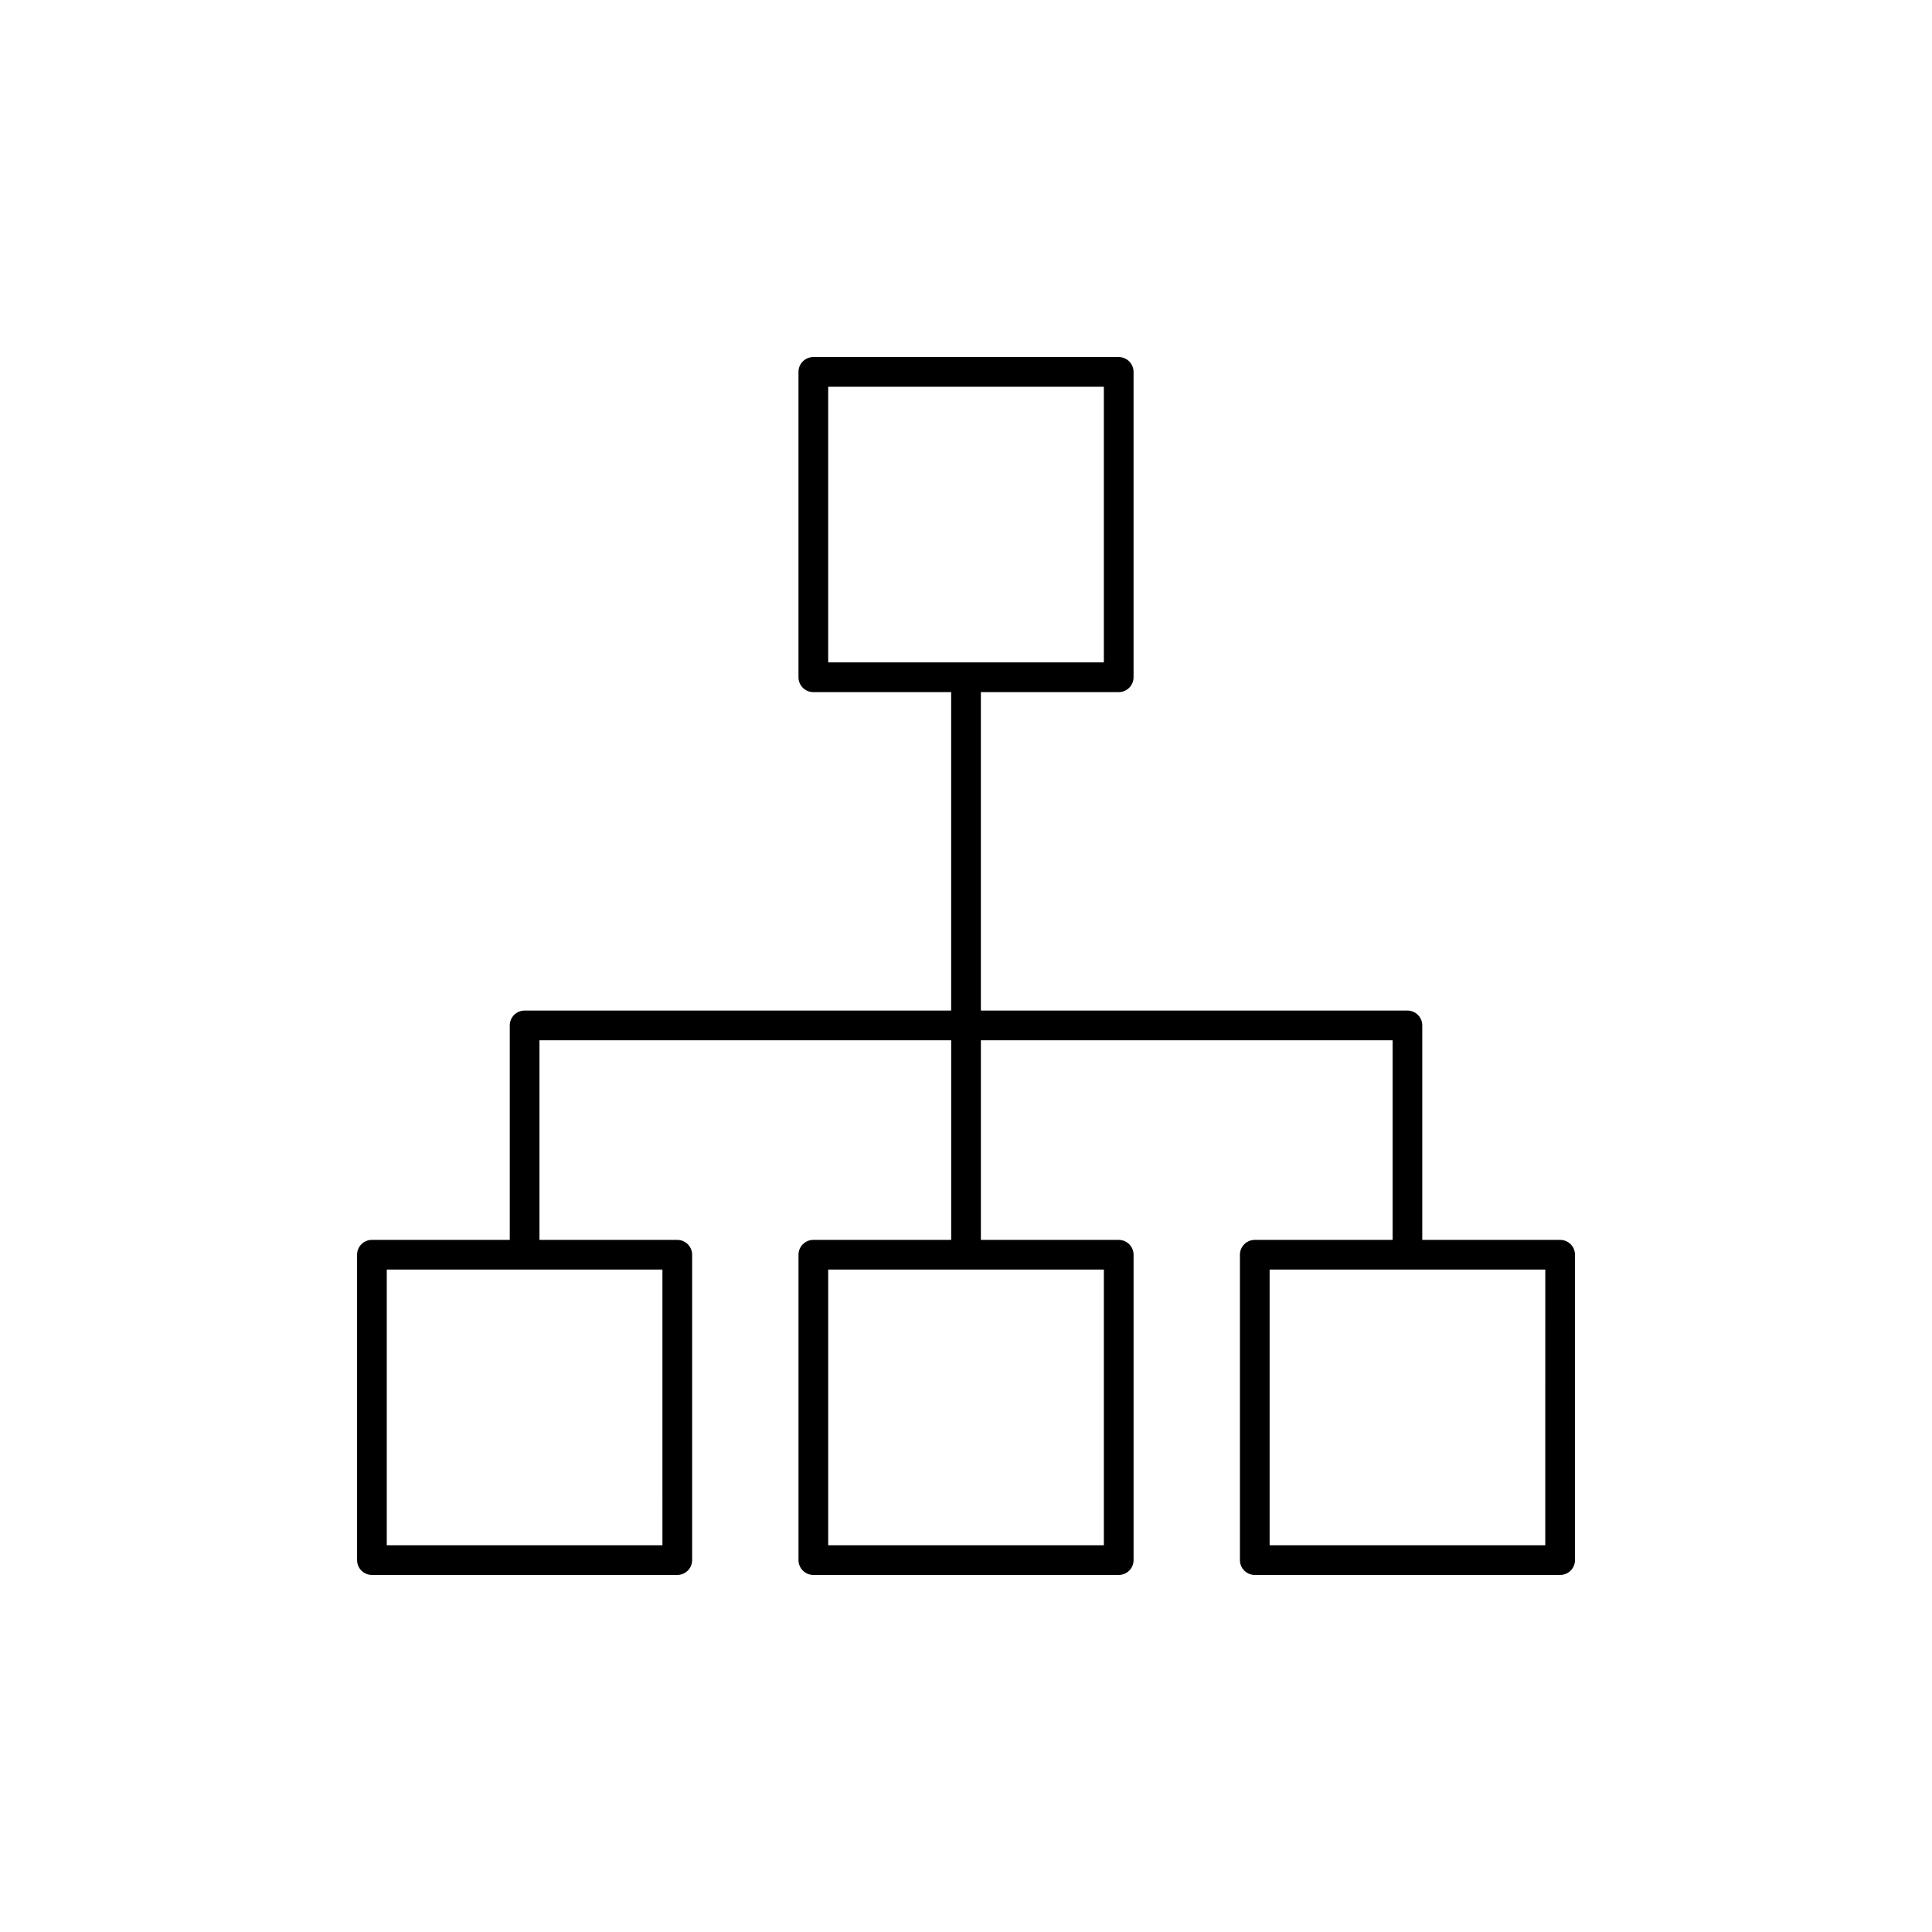 <?xml version="1.0" encoding="UTF-8"?>
<!-- Uploaded to: ICON Repo, www.iconrepo.com, Generator: ICON Repo Mixer Tools -->
<svg fill="#000000" width="800px" height="800px" version="1.1" viewBox="144 144 512 512" xmlns="http://www.w3.org/2000/svg">
 <path d="m557.44 472.58h-36.523v-56.836c0-1.043-0.414-2.043-1.152-2.781-0.738-0.738-1.742-1.156-2.785-1.156h-113.04v-84.387h36.527c1.043 0 2.043-0.414 2.781-1.152 0.738-0.738 1.156-1.738 1.156-2.781v-80.926c0-1.043-0.418-2.047-1.156-2.785-0.738-0.738-1.738-1.152-2.781-1.152h-80.926c-2.172 0-3.934 1.762-3.934 3.938v80.926c0 1.043 0.414 2.043 1.152 2.781 0.738 0.738 1.738 1.152 2.781 1.152h36.527v84.387h-113.04c-2.172 0-3.934 1.766-3.934 3.938v56.836h-36.527c-2.176 0-3.938 1.762-3.938 3.938v80.922c0 1.047 0.414 2.047 1.152 2.785 0.738 0.738 1.742 1.152 2.785 1.152h80.926c1.043 0 2.043-0.414 2.781-1.152 0.738-0.738 1.152-1.738 1.152-2.785v-80.922c0-1.047-0.414-2.047-1.152-2.785s-1.738-1.152-2.781-1.152h-36.527v-52.898h109.11v52.898h-36.527c-2.172 0-3.934 1.762-3.934 3.938v80.922c0 1.047 0.414 2.047 1.152 2.785 0.738 0.738 1.738 1.152 2.781 1.152h80.926c1.043 0 2.043-0.414 2.781-1.152 0.738-0.738 1.156-1.738 1.156-2.785v-80.922c0-1.047-0.418-2.047-1.156-2.785-0.738-0.738-1.738-1.152-2.781-1.152h-36.527v-52.898h109.11v52.898h-36.523c-2.176 0-3.938 1.762-3.938 3.938v80.922c0 1.047 0.414 2.047 1.152 2.785 0.738 0.738 1.738 1.152 2.785 1.152h80.922c1.047 0 2.047-0.414 2.785-1.152 0.738-0.738 1.152-1.738 1.152-2.785v-80.922c0-1.047-0.414-2.047-1.152-2.785-0.738-0.738-1.738-1.152-2.785-1.152zm-193.96-226.09h73.051v73.051l-73.051 0.004zm-43.926 307.01-73.055 0.004v-73.055h73.051zm116.98 0-73.051 0.004v-73.055h73.051zm116.98 0-73.051 0.004v-73.055h73.055z"/>
</svg>